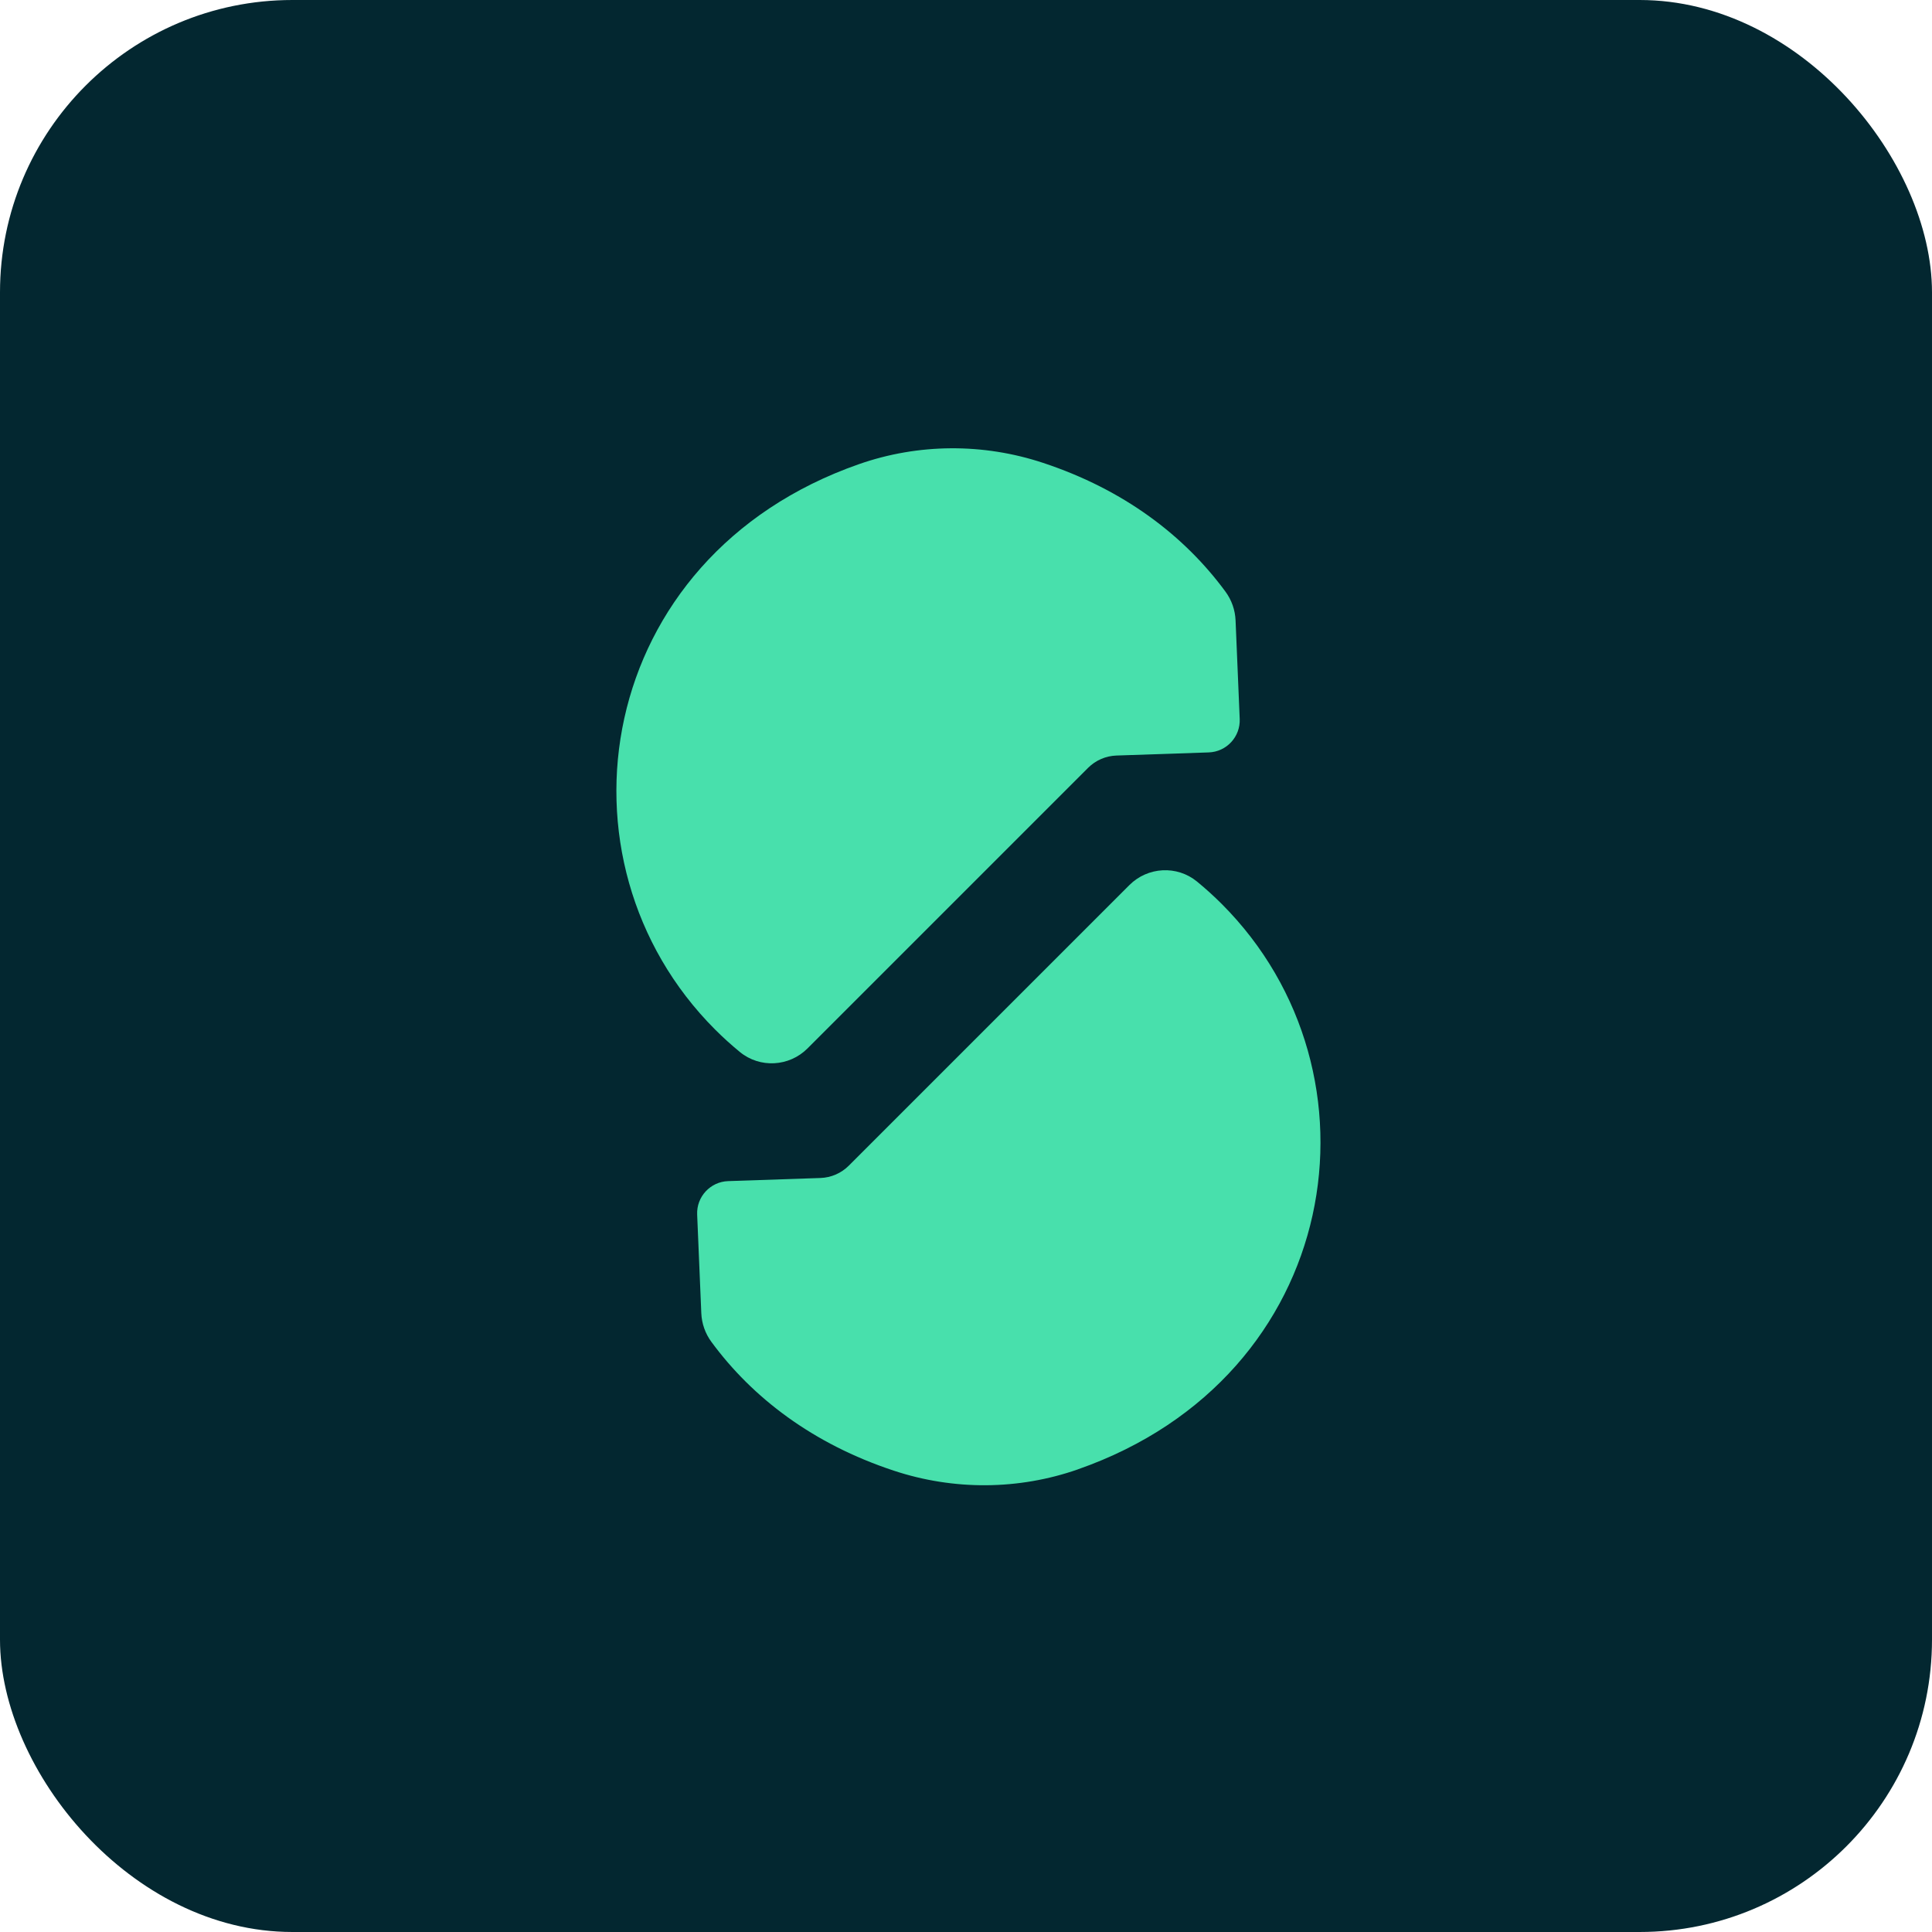 <svg width="793" height="793" viewBox="0 0 793 793" fill="none" xmlns="http://www.w3.org/2000/svg">
<rect width="793" height="793" rx="120" fill="#032730"/>
<path d="M442.473 603.098C418.043 611.645 391.421 611.779 366.841 603.635C333.701 592.673 308.853 573.732 291.985 550.763C289.464 547.333 288.032 543.246 287.853 538.995L286.153 498.532C285.84 491.209 291.567 485.034 298.89 484.795L336.743 483.513C341.128 483.364 345.289 481.559 348.392 478.457L463.563 363.286C471.08 355.769 483.101 355.098 491.319 361.839C494.809 364.703 498.194 367.76 501.461 371.026C570.829 440.395 551.171 565.066 442.473 603.084V603.098Z" fill="#48E0AC"/>
<path d="M352.525 190.53C376.955 181.983 403.578 181.849 428.157 189.993C461.297 200.955 486.145 219.897 503.014 242.865C505.534 246.295 506.966 250.382 507.145 254.633L508.845 295.096C509.159 302.419 503.431 308.594 496.108 308.833L458.255 310.115C453.87 310.264 449.709 312.069 446.606 315.171L331.436 430.342C323.919 437.859 311.897 438.53 303.679 431.789C300.189 428.925 296.804 425.868 293.537 422.602C224.169 353.219 243.827 228.547 352.525 190.53Z" fill="#48E0AC"/>
</svg>

